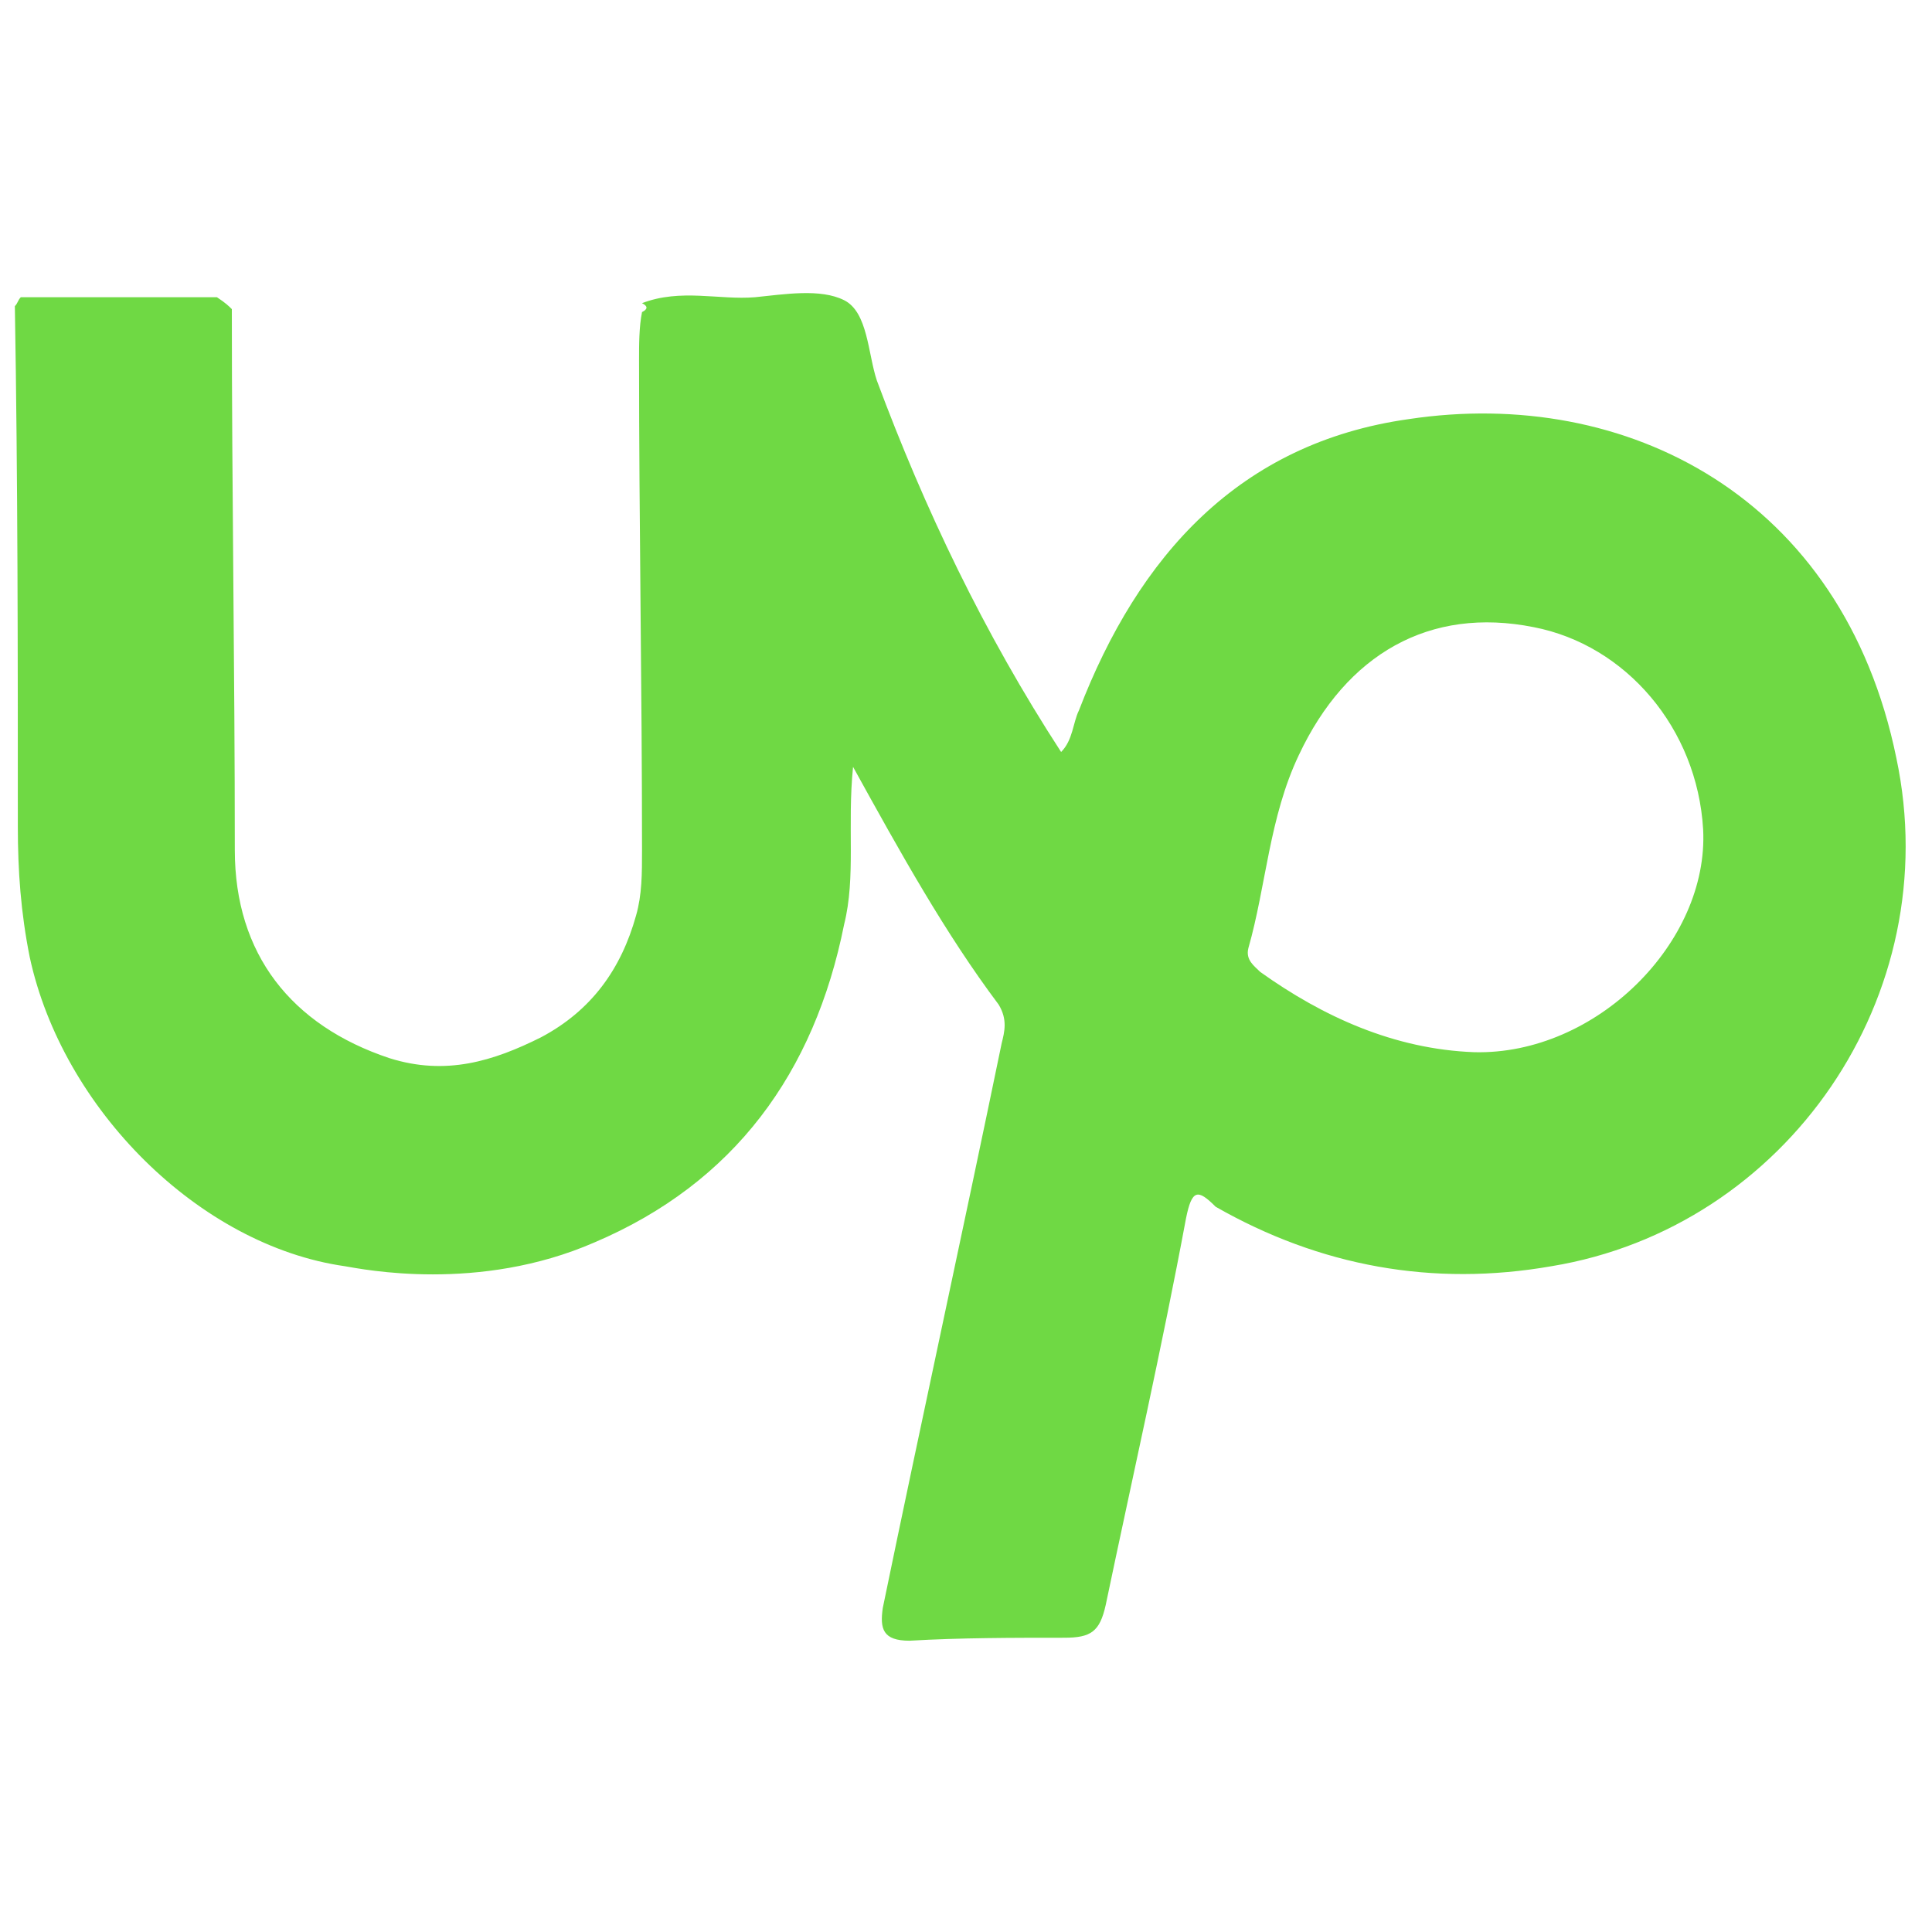 <?xml version="1.0" encoding="utf-8"?>
<!-- Generator: Adobe Illustrator 25.4.1, SVG Export Plug-In . SVG Version: 6.00 Build 0)  -->
<svg version="1.1" id="Layer_1" xmlns="http://www.w3.org/2000/svg" xmlns:xlink="http://www.w3.org/1999/xlink" x="0px" y="0px"
	 width="65px" height="65px" viewBox="0 0 65 65" style="enable-background:new 0 0 65 65;" xml:space="preserve">
<style type="text/css">
	.st0{fill:#6FD944;}
</style>
<path class="st0" d="M7.8,10.4c0,6.1,0.1,12.1,0.1,18.2c0,3.5,1.9,5.9,5.2,7c1.9,0.6,3.5,0.1,5.1-0.7c1.7-0.9,2.7-2.3,3.2-4.1
	c0.2-0.7,0.2-1.4,0.2-2.2c0-5.5-0.1-11-0.1-16.5c0-0.5,0-1.1,0.1-1.6c0.2-0.1,0.2-0.2,0-0.3c1.3-0.5,2.6-0.1,3.8-0.2
	c1-0.1,2.2-0.3,3,0.1c0.8,0.4,0.8,1.8,1.1,2.7c1.6,4.3,3.6,8.5,6.2,12.5c0.4-0.4,0.4-1,0.6-1.4c2-5.2,5.4-9,11.1-9.8
	c7.3-1.1,14.6,2.6,16.4,11.4c1.7,8-3.7,15.8-11.6,17.1c-4,0.7-7.8,0-11.3-2C40.3,40,40.1,40,39.9,41c-0.8,4.3-1.8,8.7-2.7,13
	c-0.2,0.9-0.5,1.1-1.4,1.1c-1.7,0-3.5,0-5.2,0.1c-0.9,0-1-0.4-0.9-1.1c1.3-6.3,2.7-12.7,4-19c0.1-0.4,0.2-0.8-0.1-1.3
	c-1.8-2.4-3.3-5.1-4.9-8c-0.2,2,0.1,3.7-0.3,5.3c-1,5-3.7,8.7-8.4,10.7c-3.9,1.7-7.8,0.9-8.4,0.8c-4.9-0.7-9.5-5.3-10.6-10.4
	c-0.3-1.5-0.4-2.9-0.4-4.4c0-5.8,0-11.6-0.1-17.5c0.1-0.1,0.1-0.2,0.2-0.3c2.2,0,4.4,0,6.6,0C7.6,10.2,7.7,10.3,7.8,10.4z
	 M49.6,35.4c4.1,0.1,7.9-3.7,7.7-7.5c-0.2-3.4-2.6-6.2-5.7-6.8c-3.5-0.7-6.3,0.9-7.9,4.3c-1,2.1-1.1,4.4-1.7,6.5
	c-0.1,0.4,0.2,0.6,0.4,0.8C44.5,34.2,46.9,35.3,49.6,35.4z"/>
</svg>
